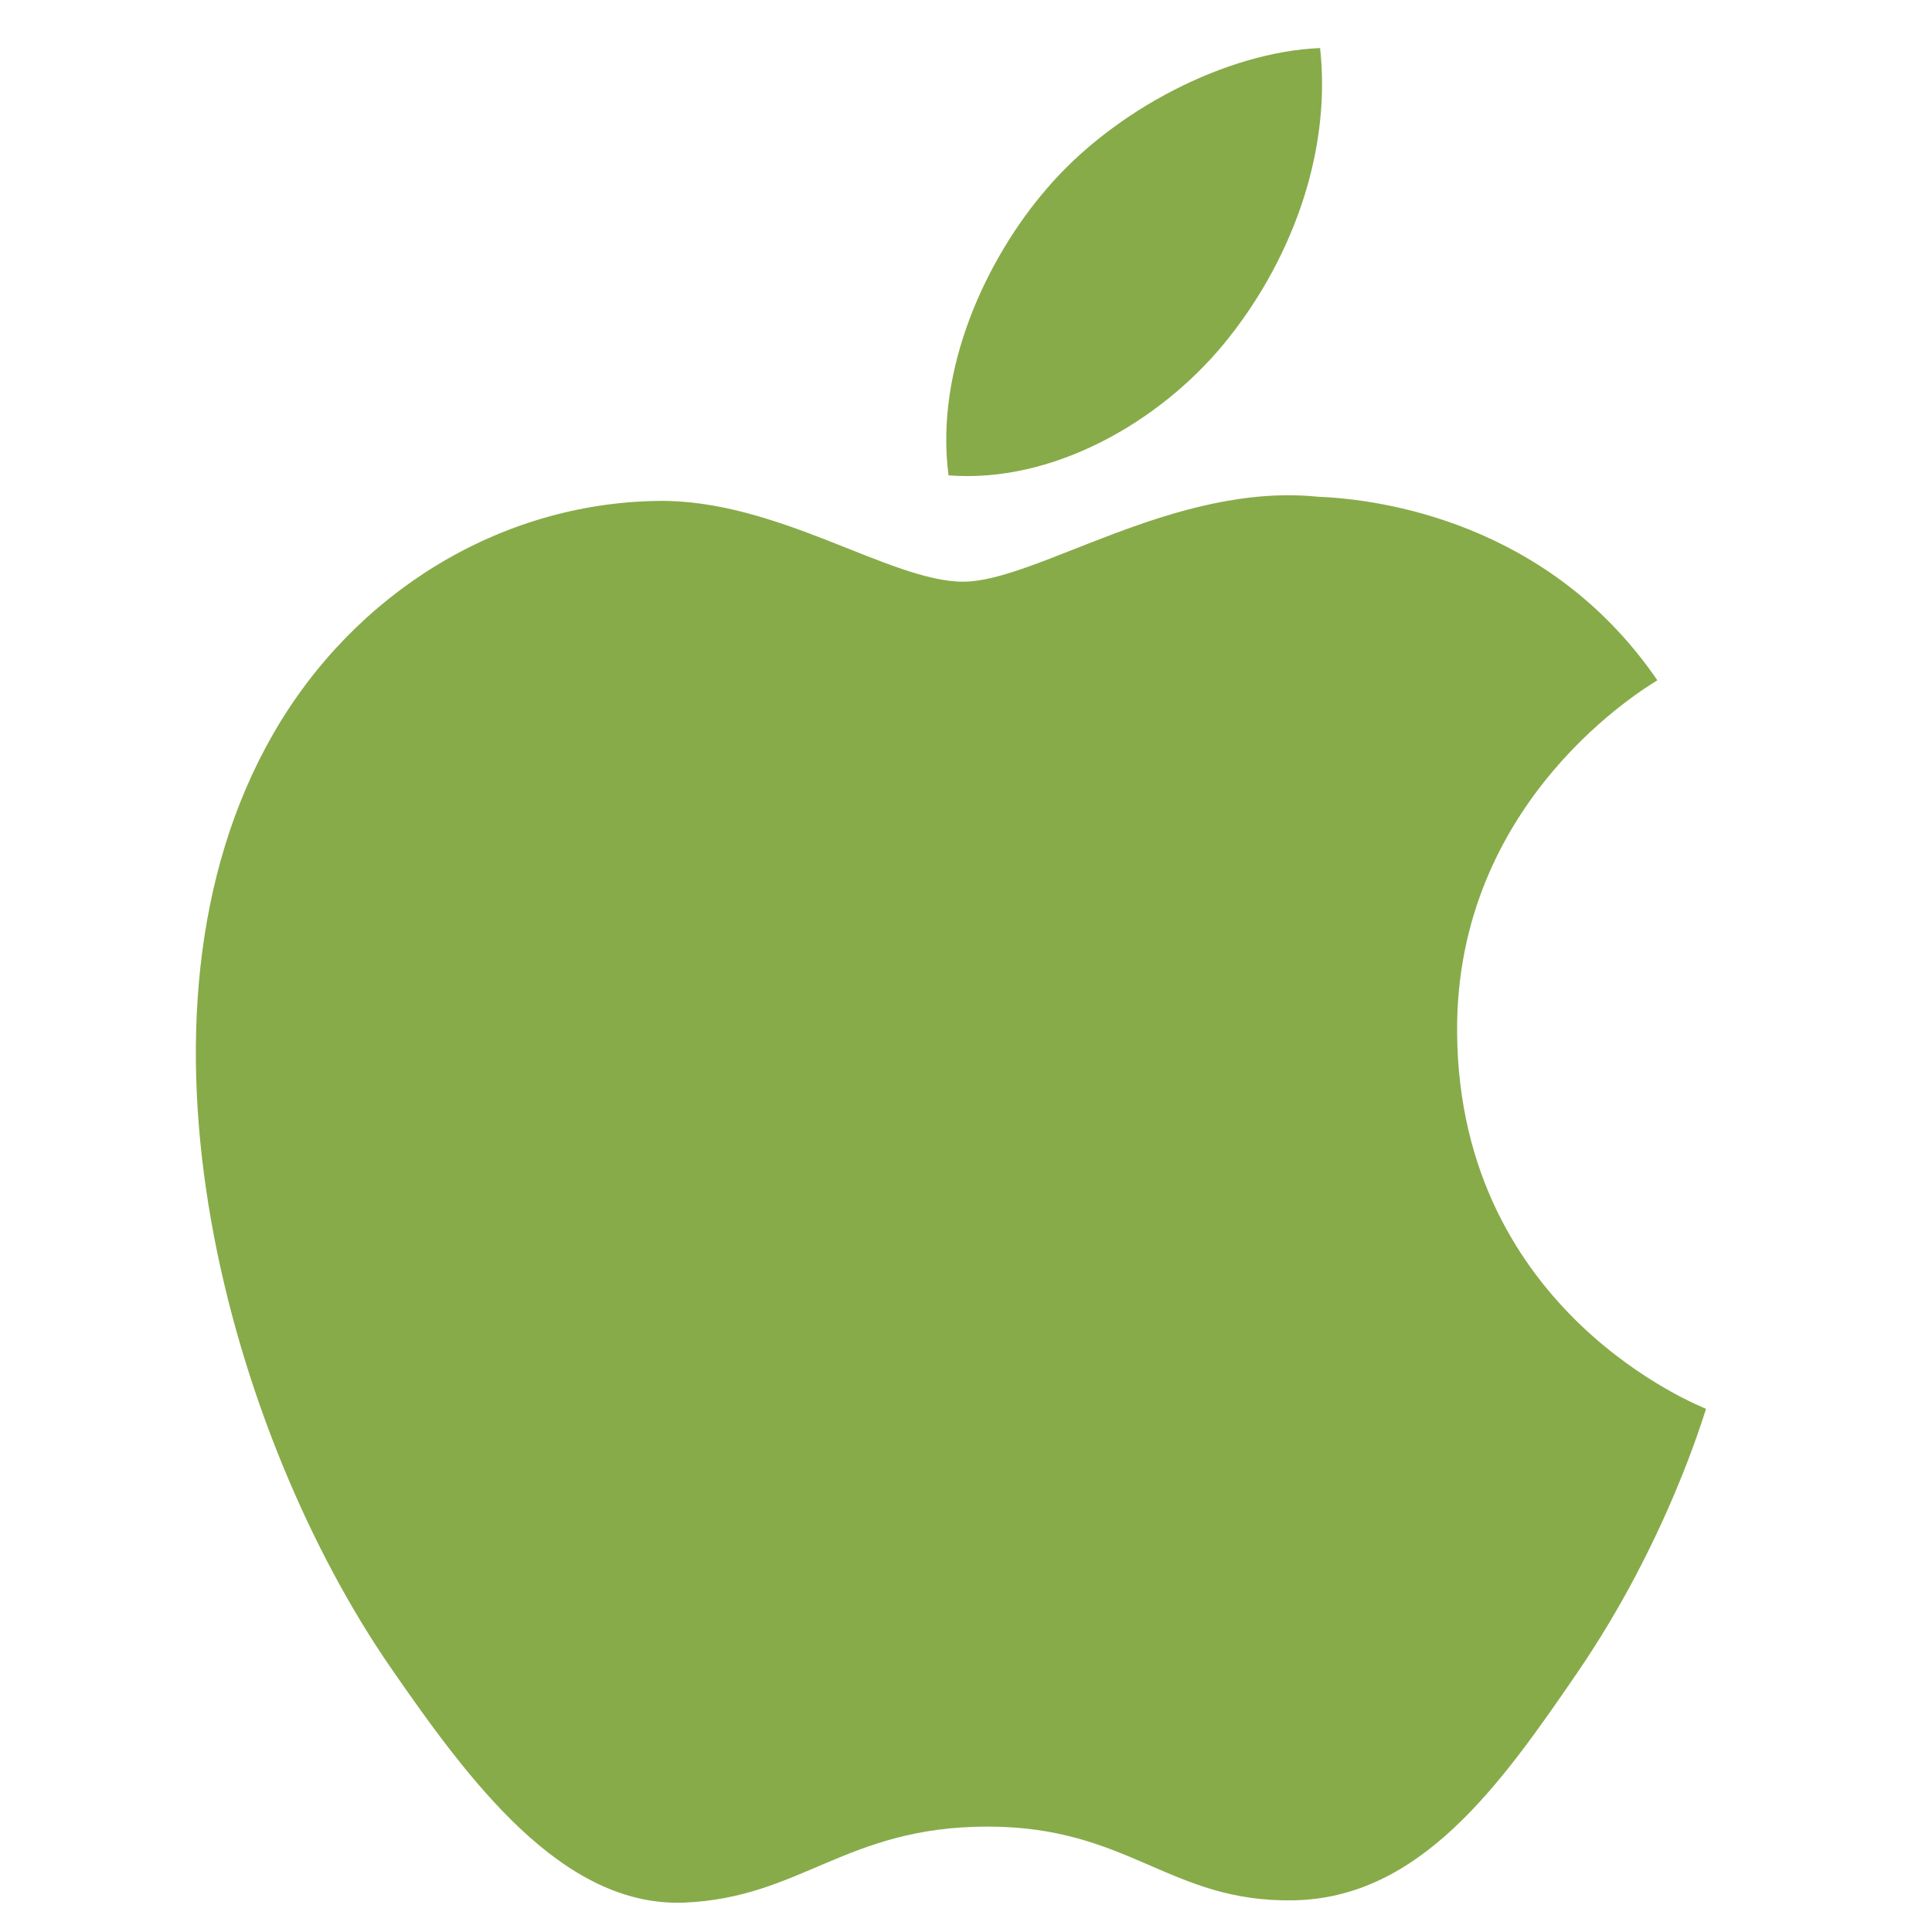 <?xml version="1.0" encoding="UTF-8"?>
<svg xmlns="http://www.w3.org/2000/svg" width="25" height="25" viewBox="0 0 25 25" fill="none">
  <g clip-path="url(#clip0_7478_129785)">
    <path d="M18.855 13.373C18.824 10.332 21.335 8.876 21.446 8.803C20.036 6.743 17.841 6.459 17.057 6.428C15.191 6.237 13.412 7.527 12.463 7.527C11.517 7.527 10.053 6.454 8.504 6.482C6.466 6.513 4.589 7.668 3.539 9.49C1.423 13.162 2.997 18.602 5.059 21.584C6.067 23.041 7.271 24.677 8.848 24.62C10.368 24.559 10.941 23.636 12.779 23.636C14.617 23.636 15.134 24.62 16.741 24.59C18.377 24.559 19.412 23.104 20.411 21.643C21.57 19.951 22.046 18.311 22.076 18.23C22.037 18.209 18.888 17.004 18.855 13.373Z" fill="#87AB49"></path>
    <path d="M15.833 4.454C16.67 3.44 17.236 2.028 17.082 0.622C15.873 0.67 14.414 1.423 13.547 2.439C12.769 3.338 12.093 4.772 12.274 6.151C13.62 6.257 14.997 5.466 15.833 4.454Z" fill="#87AB49"></path>
  </g>
  <defs>
    <clipPath id="clip0_7478_129785">
      <rect width="24" height="24" fill="white" transform="translate(0.305 0.622)"></rect>
    </clipPath>
  </defs>
</svg>
